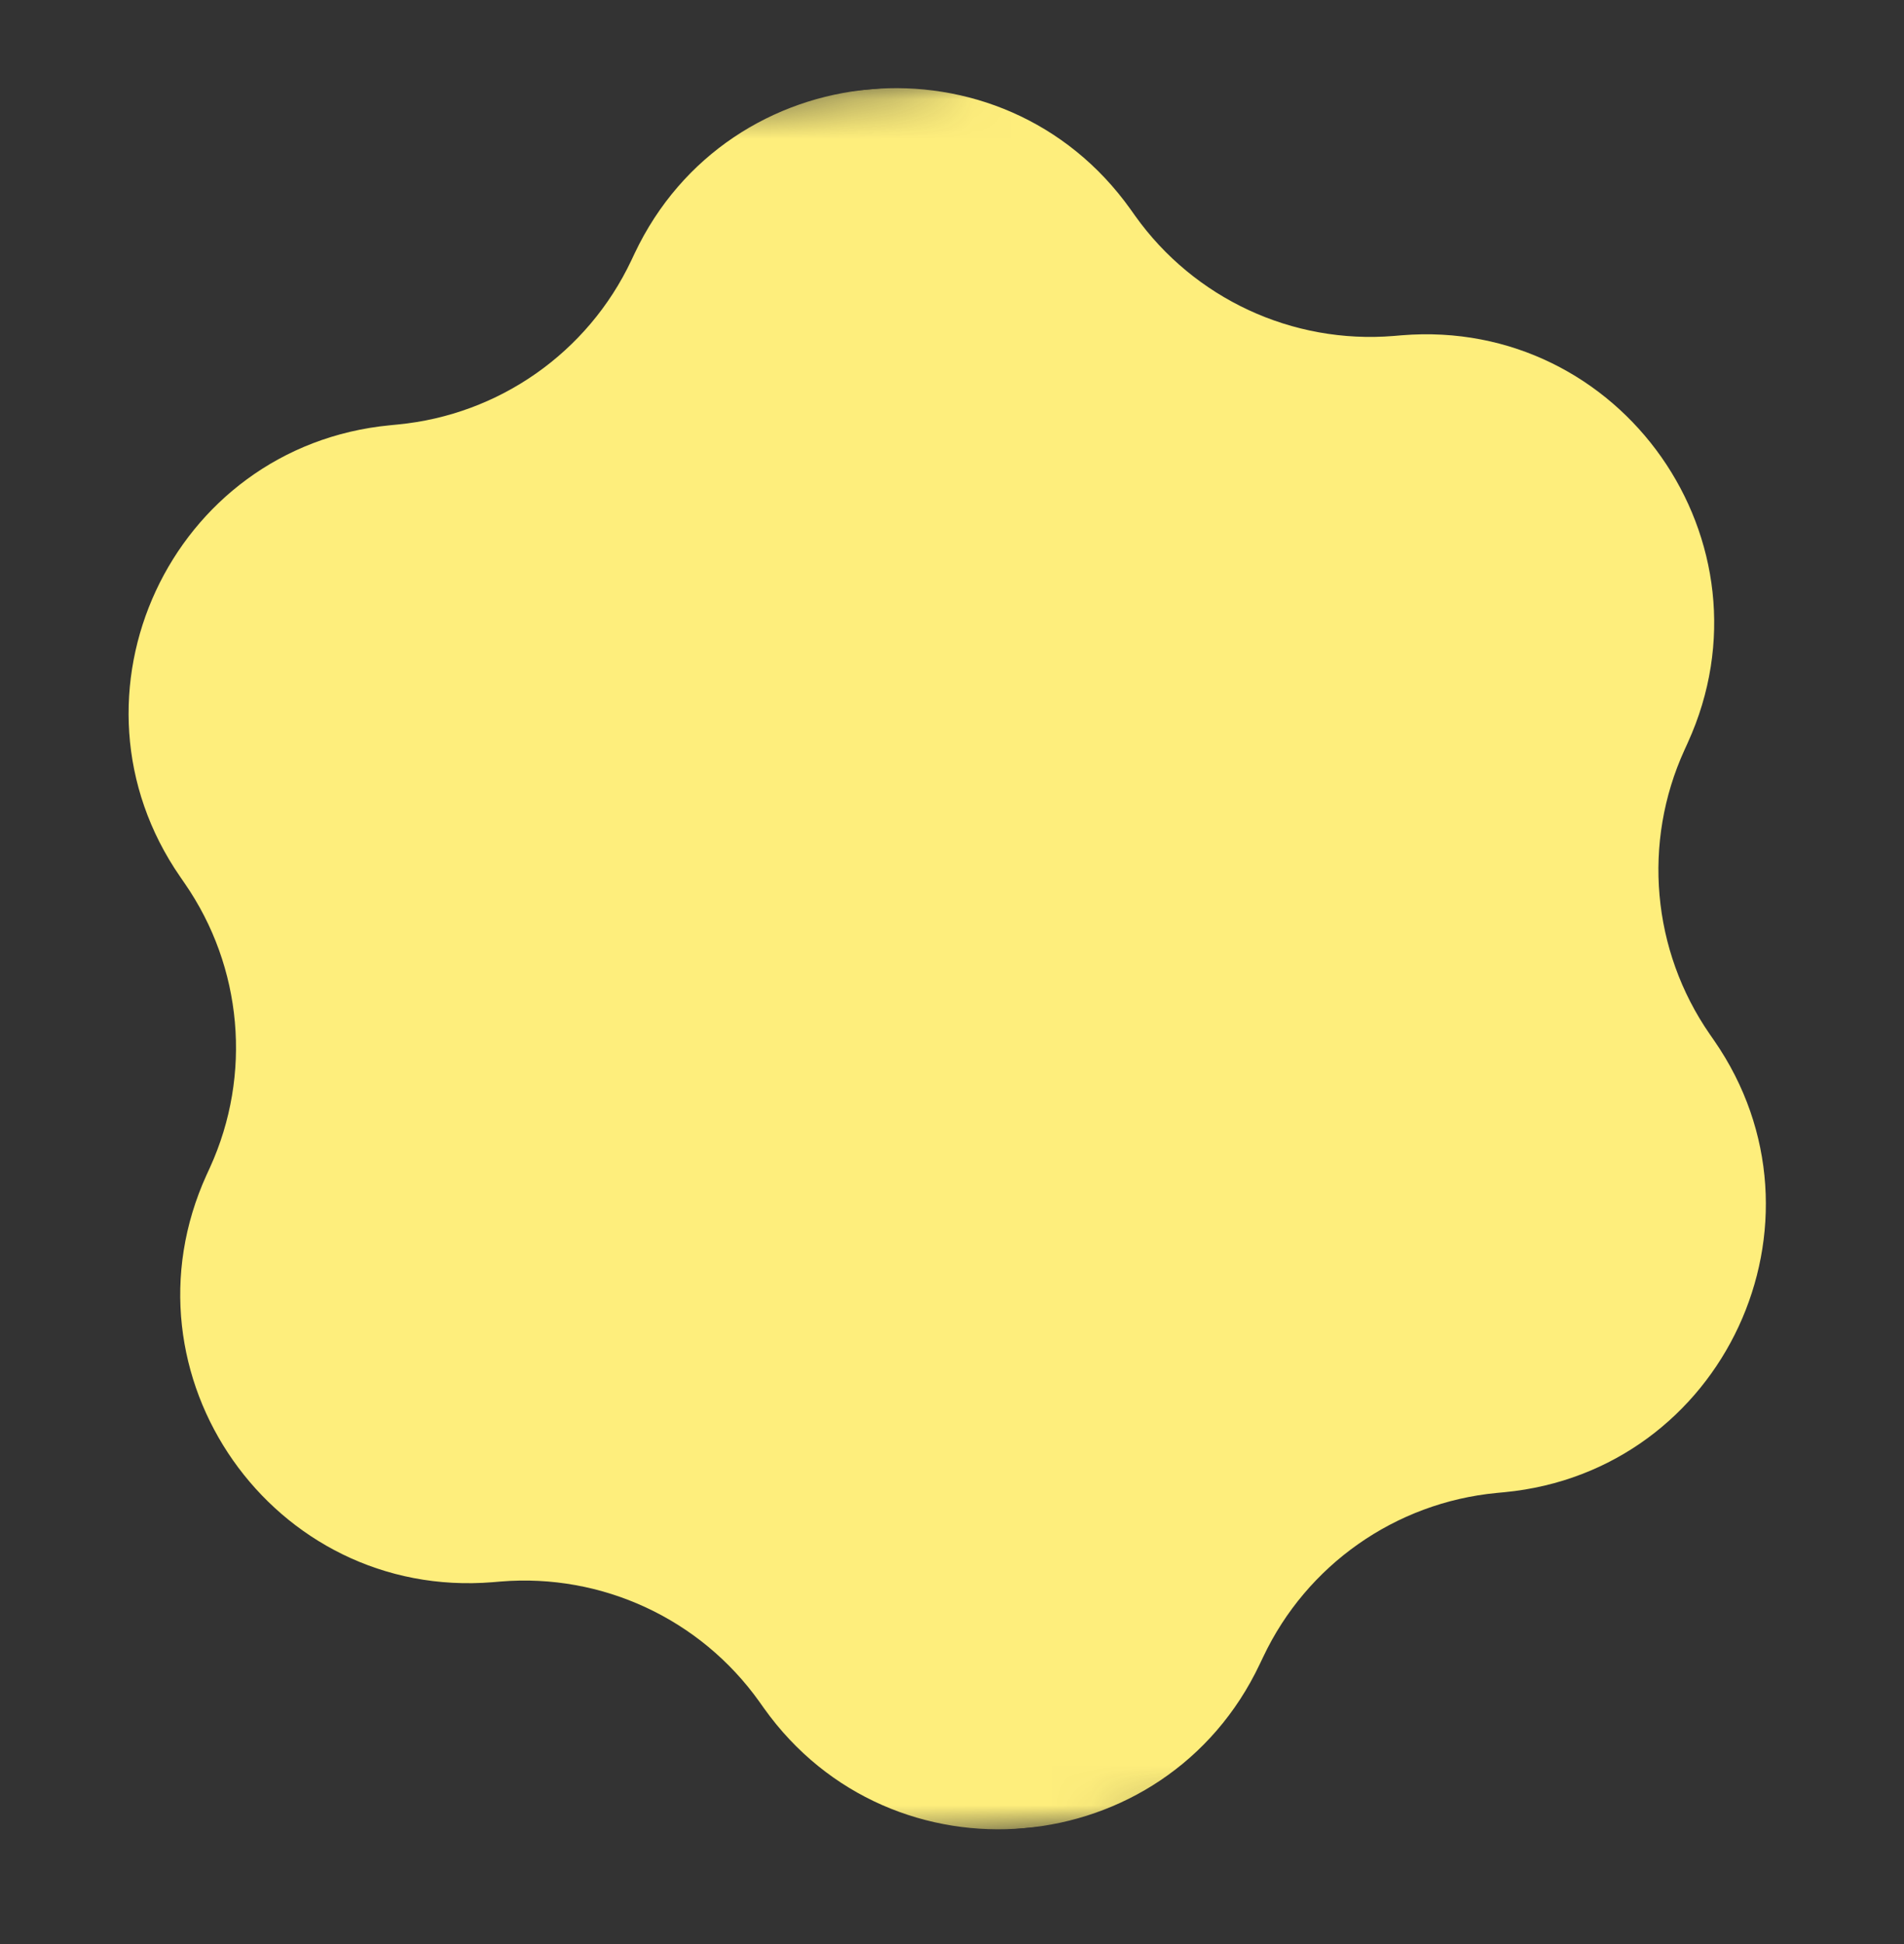 <svg width="48" height="49" viewBox="0 0 48 49" fill="none" xmlns="http://www.w3.org/2000/svg">
<rect x="0" y="0" width="48" height="49" fill="#333333" stroke="none"/>
<g id="Frame" clip-path="url(#clip0_227_747)">
<g id="Clip path group">
<mask id="mask0_227_747" style="mask-type:luminance" maskUnits="userSpaceOnUse" x="0" y="0" width="48" height="49">
<g id="clip0_103_21">
<path id="Vector" d="M43.827 0.305L0 4.201L3.896 48.028L47.723 44.132L43.827 0.305Z" fill="white"/>
</g>
</mask>
<g mask="url(#mask0_227_747)">
<g id="Group">
<path id="Vector_2" d="M15.999 6.387C18.375 1.365 25.275 0.751 28.5 5.275L28.617 5.44C30.105 7.526 32.58 8.677 35.135 8.468L35.336 8.451C40.873 7.998 44.854 13.667 42.548 18.722L42.465 18.905C41.401 21.237 41.643 23.956 43.101 26.064L43.216 26.23C46.377 30.798 43.458 37.081 37.928 37.611L37.727 37.63C35.176 37.875 32.942 39.444 31.846 41.761L31.759 41.943C29.384 46.965 22.483 47.578 19.259 43.055L19.142 42.89C17.654 40.803 15.178 39.653 12.624 39.862L12.423 39.879C6.886 40.332 2.905 34.663 5.21 29.608L5.294 29.425C6.357 27.093 6.116 24.374 4.657 22.266L4.543 22.1C1.382 17.532 4.301 11.249 9.831 10.719L10.031 10.699C12.582 10.454 14.817 8.886 15.913 6.569L15.999 6.387Z" fill="#FEEE7C"/>
</g>
</g>
</g>
</g>
<defs>
<clipPath id="clip0_227_747">
<rect width="44" height="44" fill="white" transform="translate(0 4.201) rotate(-5.08)"/>
</clipPath>
</defs>
</svg>

